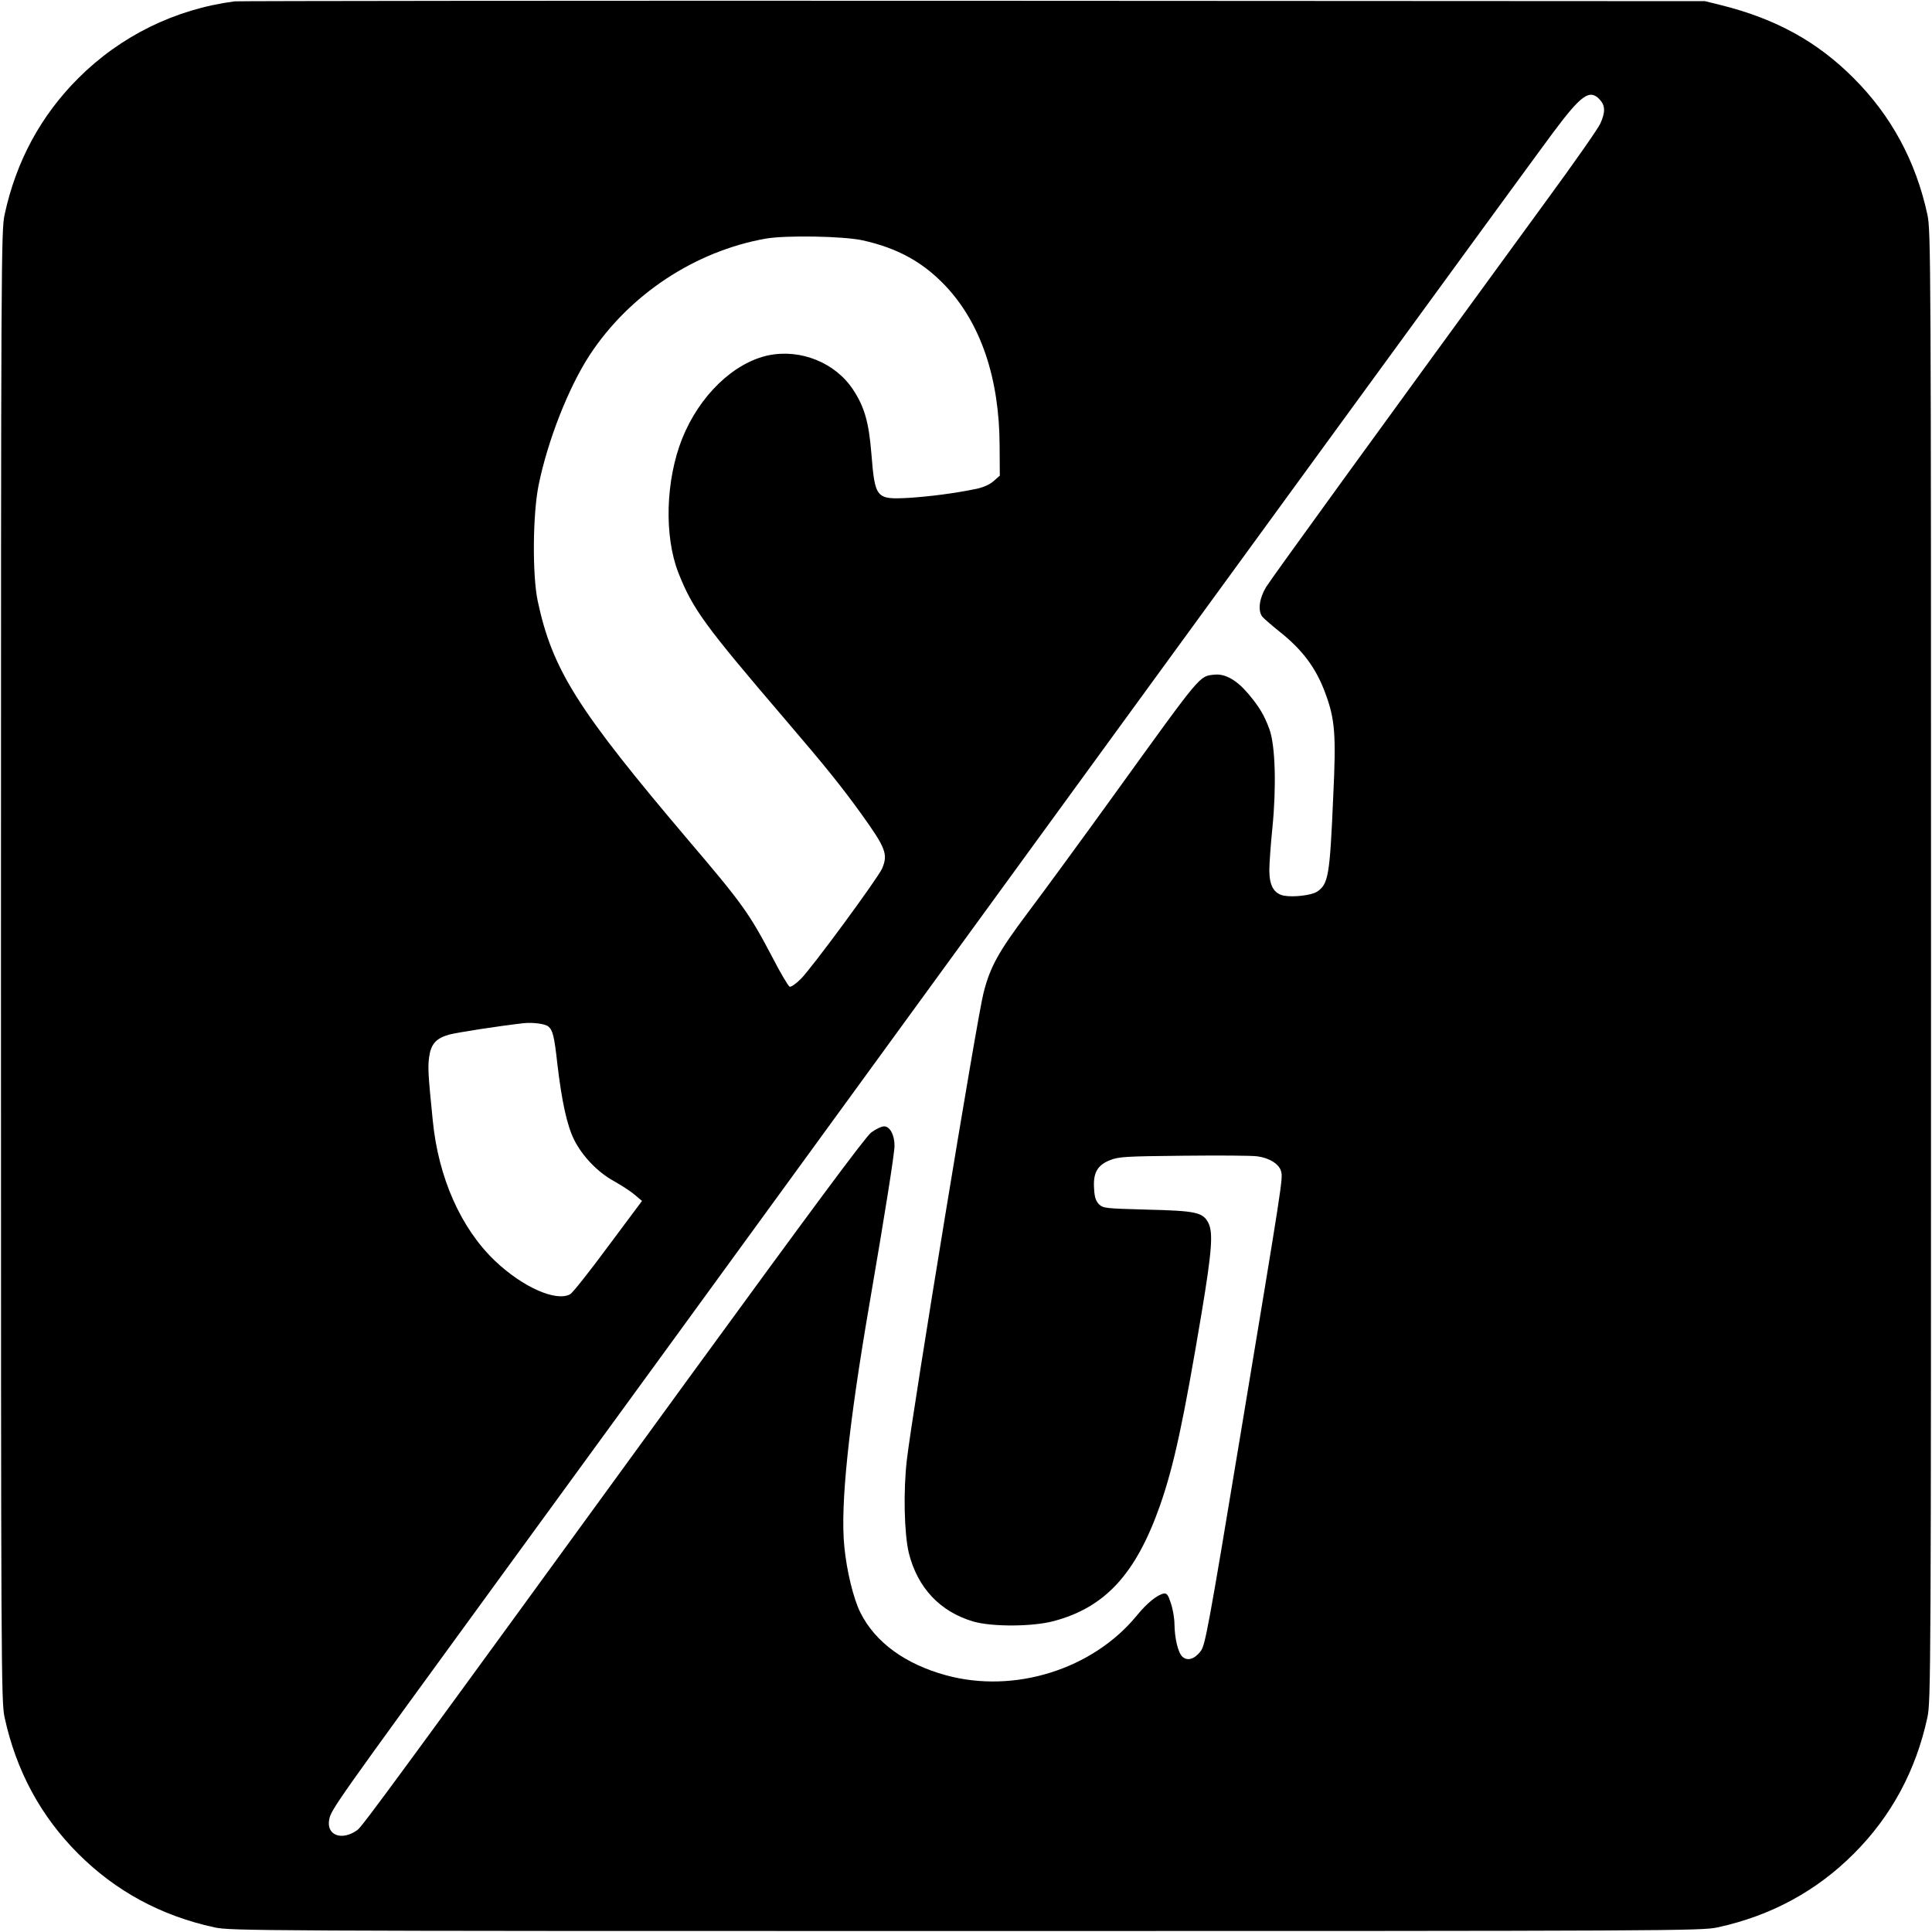 <?xml version="1.0" standalone="no"?>
<!DOCTYPE svg PUBLIC "-//W3C//DTD SVG 20010904//EN"
 "http://www.w3.org/TR/2001/REC-SVG-20010904/DTD/svg10.dtd">
<svg version="1.0" xmlns="http://www.w3.org/2000/svg"
 width="1000pt" height="1000pt" viewBox="0 0 1000 1000"
 preserveAspectRatio="xMidYMid meet">
<g transform="translate(0,1000) scale(0.1,-0.1)"
fill="#000000" stroke="none">
<path d="M1215 9993 c-309 -40 -592 -180 -810 -398 -193 -193 -321 -428 -381
-705 -18 -82 -19 -216 -19 -3890 0 -3674 1 -3808 19 -3890 60 -277 188 -512
381 -705 193 -193 428 -321 705 -381 82 -18 216 -19 3890 -19 3674 0 3808 1
3890 19 277 60 512 188 705 381 193 193 321 428 381 705 18 82 19 216 19 3890
0 3674 -1 3808 -19 3890 -60 277 -188 512 -381 705 -188 189 -402 307 -685
378 l-85 21 -3790 2 c-2085 1 -3803 -1 -3820 -3z m7065 -508 c29 -31 30 -66 3
-125 -11 -25 -137 -205 -280 -400 -862 -1181 -1421 -1952 -1450 -1999 -35 -58
-43 -121 -20 -152 7 -9 46 -43 87 -76 122 -96 193 -192 241 -324 49 -133 55
-213 40 -526 -18 -419 -25 -459 -85 -499 -29 -18 -120 -29 -170 -20 -52 10
-76 52 -76 132 0 33 7 132 16 220 21 211 15 425 -15 508 -26 72 -52 116 -109
184 -61 72 -120 106 -177 100 -78 -9 -62 11 -507 -606 -176 -244 -384 -528
-461 -630 -150 -200 -192 -277 -226 -410 -34 -130 -368 -2167 -397 -2417 -19
-162 -14 -382 10 -483 45 -180 161 -304 334 -355 97 -28 306 -27 415 2 268 71
427 245 552 601 72 207 121 436 215 997 53 320 60 414 34 464 -28 54 -64 62
-316 68 -218 6 -228 7 -250 28 -16 17 -23 37 -25 80 -6 82 17 122 82 148 46
18 79 20 380 23 182 2 353 1 382 -3 63 -8 114 -40 124 -78 10 -37 7 -54 -210
-1361 -167 -1009 -183 -1091 -206 -1122 -32 -42 -69 -53 -95 -29 -22 20 -40
94 -41 168 0 29 -8 77 -18 107 -14 44 -21 54 -37 52 -33 -6 -87 -49 -139 -113
-229 -280 -635 -407 -989 -310 -211 58 -365 170 -442 323 -36 71 -72 217 -84
345 -21 211 22 625 131 1258 81 472 129 775 129 815 0 56 -24 100 -54 100 -14
0 -44 -15 -67 -32 -30 -23 -315 -408 -949 -1278 -1519 -2088 -1684 -2313
-1710 -2332 -80 -58 -162 -28 -146 54 9 51 33 84 852 1208 407 558 1330 1825
2050 2815 1569 2156 3301 4532 3430 4705 148 199 192 231 244 175z m-3815
-729 c181 -40 313 -113 430 -237 182 -194 278 -478 279 -827 l1 -154 -32 -28
c-20 -18 -52 -32 -88 -40 -110 -23 -242 -40 -352 -47 -169 -9 -174 -3 -193
232 -13 160 -36 240 -95 329 -92 139 -271 211 -437 177 -181 -38 -358 -209
-447 -431 -86 -216 -94 -504 -20 -694 75 -189 133 -269 554 -761 212 -248 287
-341 394 -489 126 -176 138 -207 107 -281 -21 -49 -368 -521 -422 -573 -24
-24 -50 -42 -57 -39 -6 2 -46 68 -87 148 -122 232 -155 279 -437 610 -575 678
-704 882 -780 1239 -28 134 -26 447 5 600 47 230 154 503 264 672 205 313 545
538 912 603 104 18 400 13 501 -9z m-1627 -4069 c23 -19 31 -50 47 -195 23
-195 50 -317 86 -390 42 -85 122 -169 206 -215 37 -21 86 -52 107 -70 l39 -33
-176 -236 c-96 -130 -184 -241 -196 -247 -73 -40 -246 37 -388 172 -177 168
-294 431 -323 727 -24 238 -26 275 -19 327 9 69 36 99 104 118 42 11 246 43
385 59 49 5 111 -3 128 -17z"/>
</g>
</svg>
